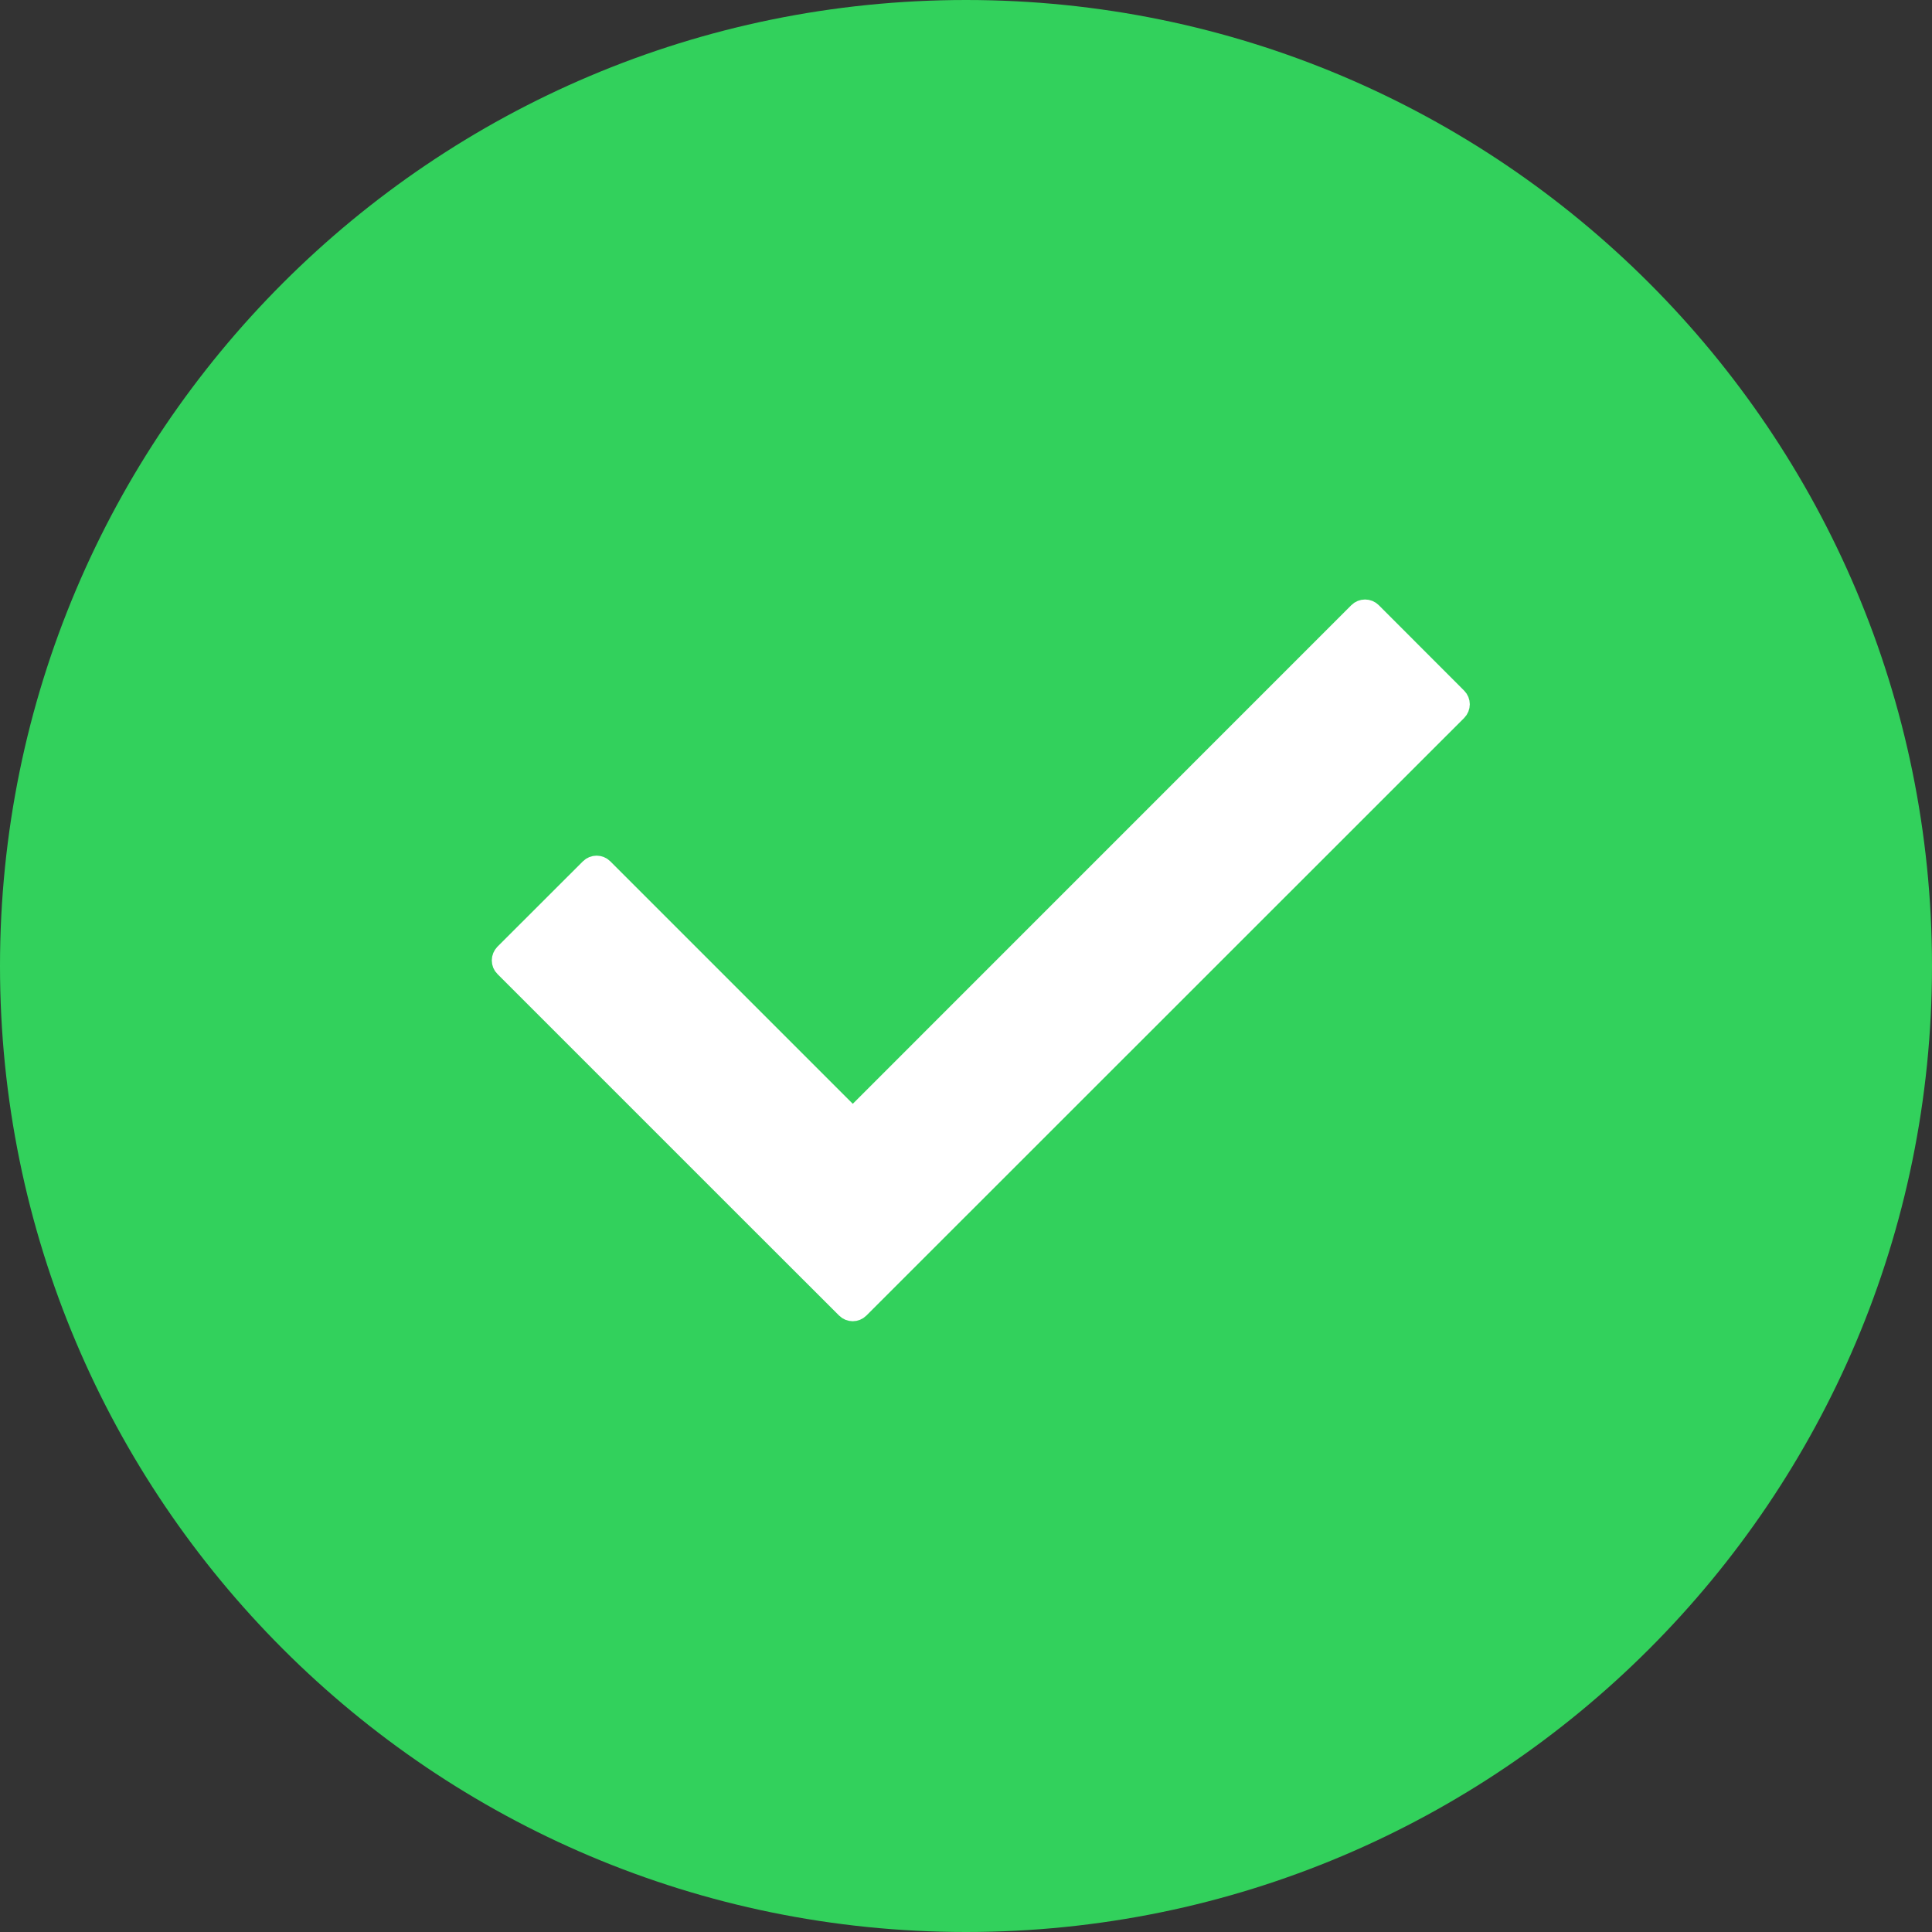 <?xml version="1.0" encoding="UTF-8"?> <svg xmlns="http://www.w3.org/2000/svg" width="20" height="20" viewBox="0 0 20 20" fill="none"><rect x="0" y="0" width="20" height="20" fill="#333333" stroke="none"/><path d="M10 0C4.478 0 0 4.478 0 10C0 15.523 4.478 20 10 20C15.523 20 20 15.523 20 10C20 4.478 15.523 0 10 0Z" fill="#32D15C"></path><path d="M7.872 12.664L7.872 12.664L8.757 13.548C8.796 13.587 8.859 13.587 8.898 13.548L15.086 7.362C15.125 7.322 15.125 7.259 15.086 7.22L14.202 6.335C14.183 6.316 14.158 6.306 14.131 6.306C14.104 6.306 14.079 6.316 14.06 6.335L8.828 11.568L6.247 8.987C6.208 8.948 6.144 8.948 6.105 8.987L5.22 9.871C5.202 9.89 5.191 9.915 5.191 9.942C5.191 9.968 5.201 9.994 5.22 10.012L7.872 12.664Z" fill="white" stroke="white" stroke-width="0.2" stroke-linejoin="round"></path></svg> 